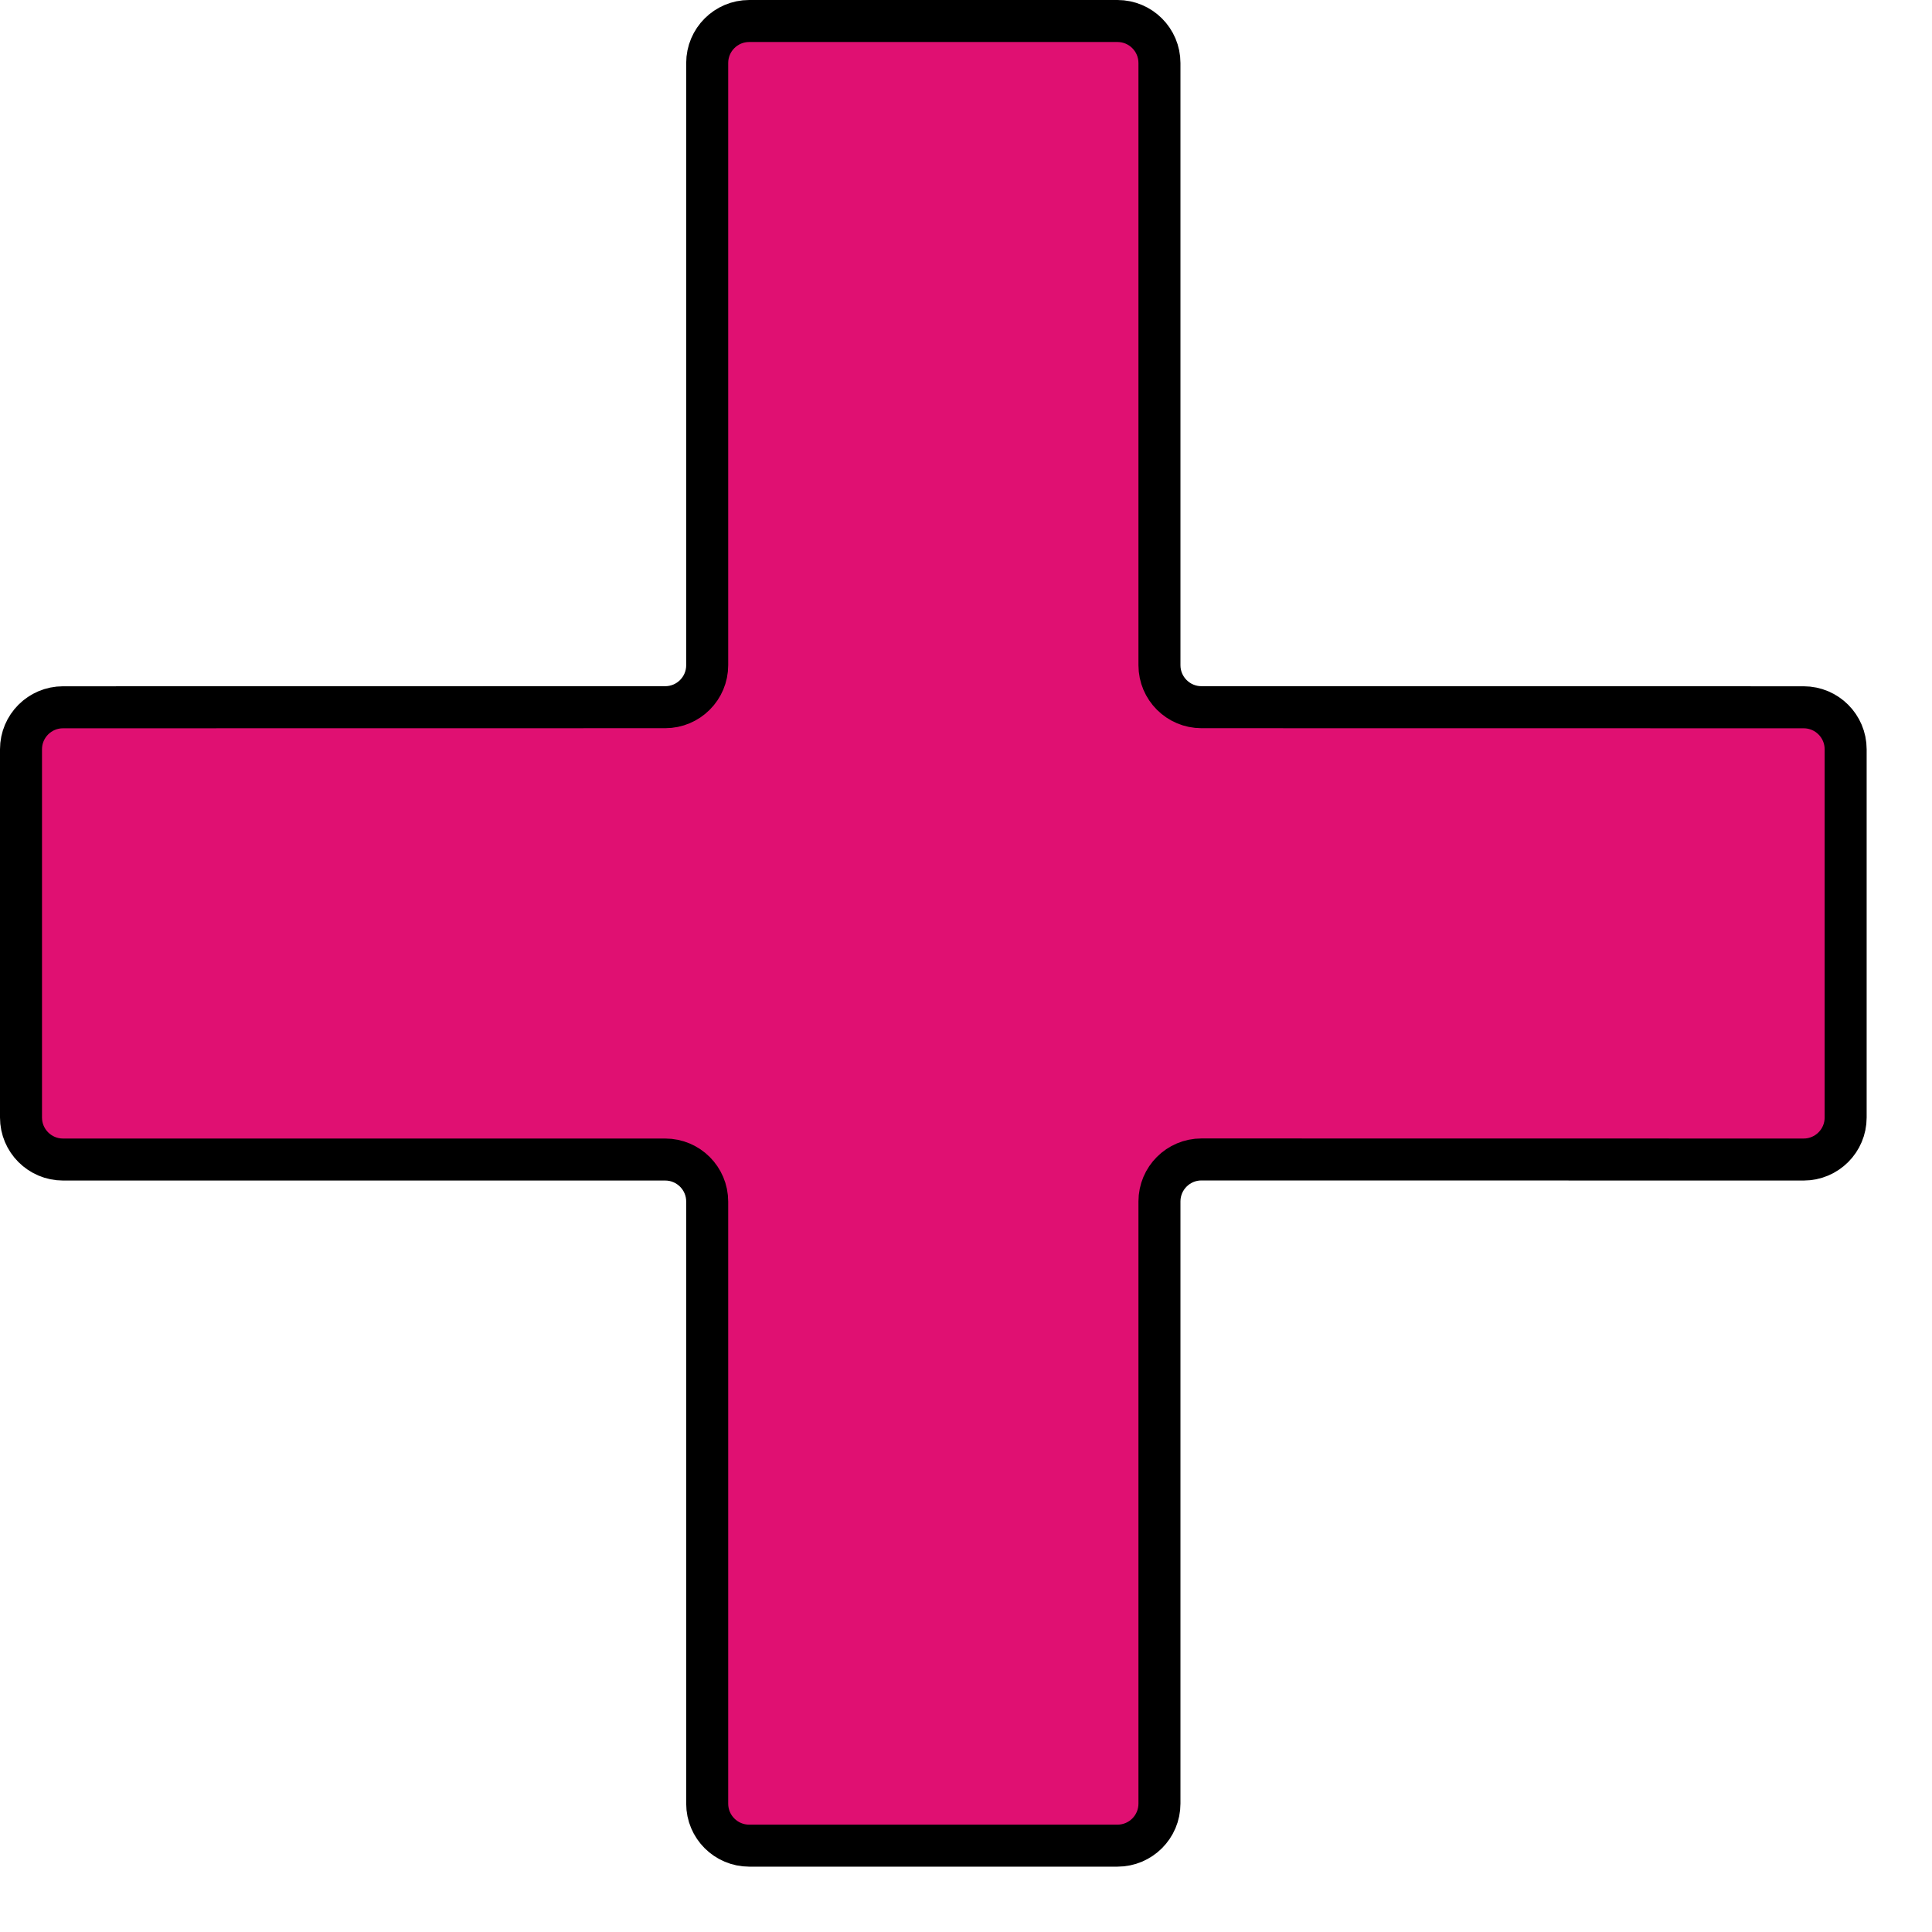 <svg width="23" height="23" viewBox="0 0 23 23" fill="none" xmlns="http://www.w3.org/2000/svg">
<path d="M13.303 0.25H8.919C8.643 0.25 8.419 0.474 8.419 0.75V7.919C8.419 8.195 8.195 8.419 7.919 8.419L0.75 8.42C0.474 8.42 0.25 8.644 0.25 8.92V13.304C0.25 13.58 0.474 13.804 0.75 13.804H7.919C8.195 13.804 8.419 14.028 8.419 14.304V21.472C8.419 21.748 8.643 21.972 8.919 21.972H13.303C13.579 21.972 13.803 21.748 13.803 21.472V14.303C13.803 14.027 14.027 13.803 14.303 13.803L21.472 13.804C21.748 13.804 21.972 13.58 21.972 13.304V8.92C21.972 8.644 21.748 8.42 21.472 8.42L14.303 8.419C14.027 8.419 13.803 8.195 13.803 7.919V0.75C13.803 0.474 13.579 0.25 13.303 0.25Z" fill="#E01072" stroke="black" stroke-width="0.5"/>
</svg>
